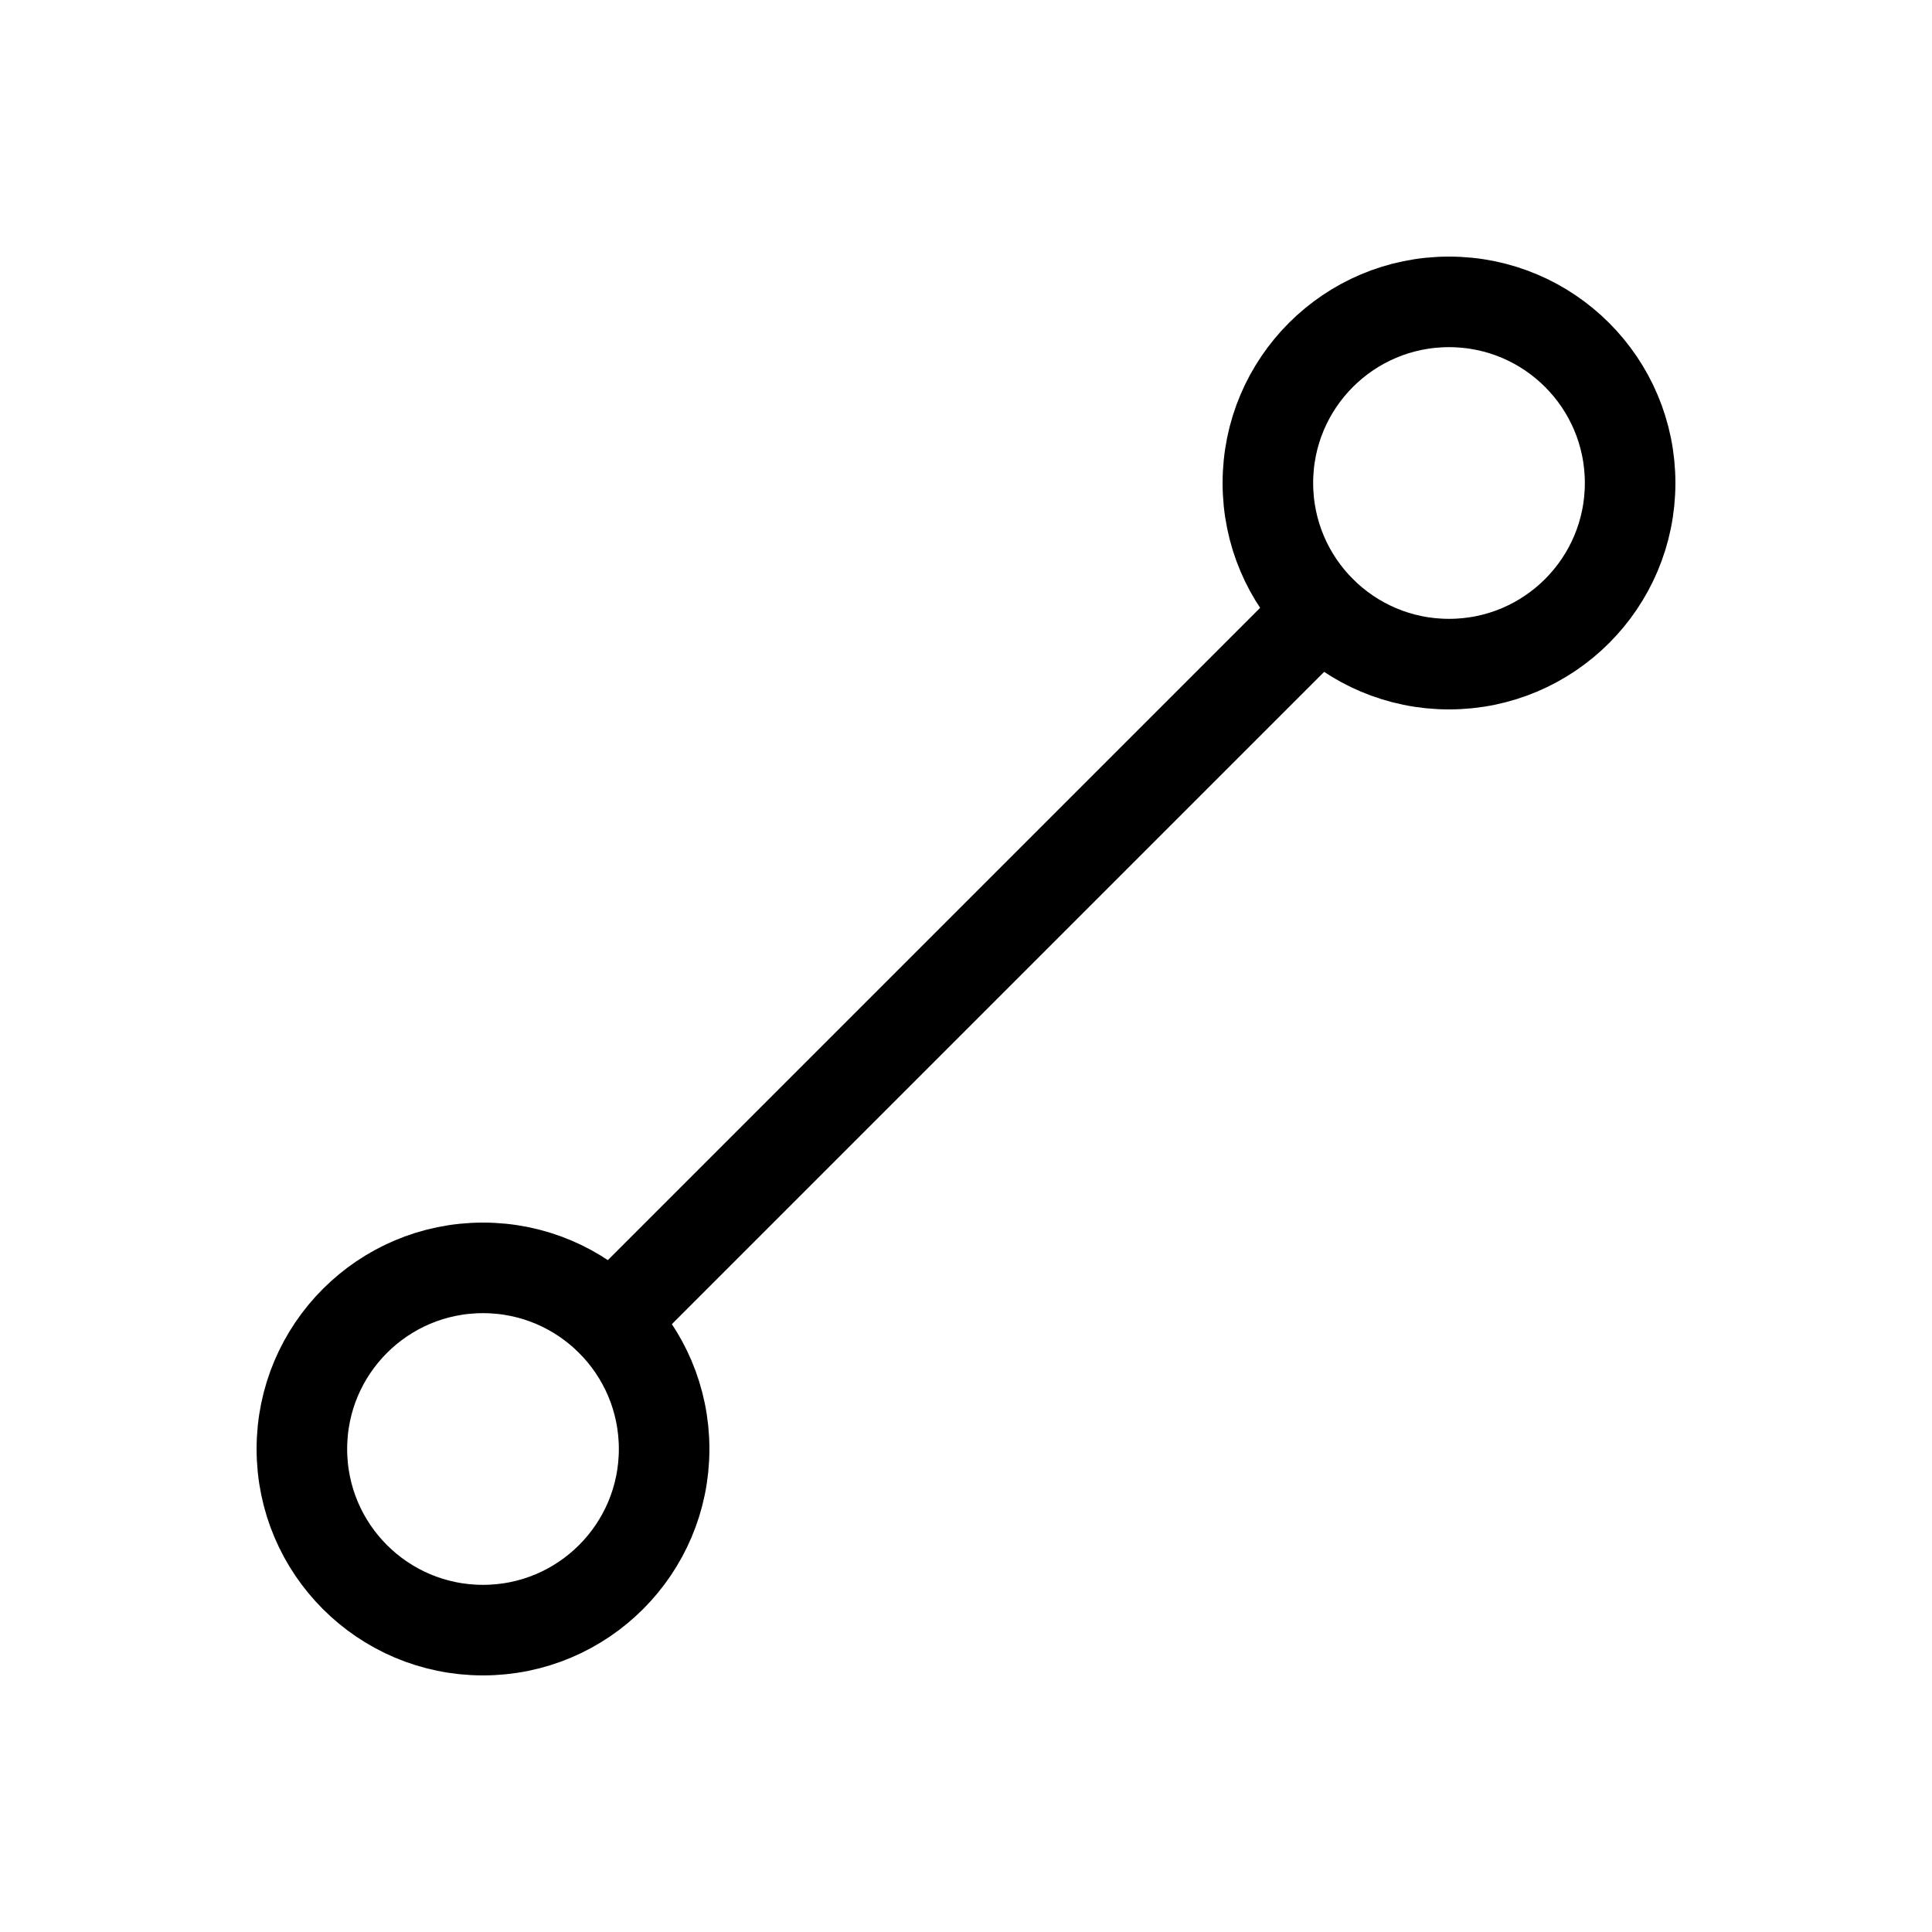 <svg xmlns="http://www.w3.org/2000/svg" viewBox="0 0 256 256"><rect width="256" height="256" fill="none"/><circle cx="64" cy="192" r="24" fill="none" stroke="#000" stroke-linecap="round" stroke-linejoin="round" stroke-width="12"/><circle cx="192" cy="64" r="24" fill="none" stroke="#000" stroke-linecap="round" stroke-linejoin="round" stroke-width="12"/><line x1="175" y1="81" x2="81" y2="175" fill="none" stroke="#000" stroke-linecap="round" stroke-linejoin="round" stroke-width="12"/></svg>